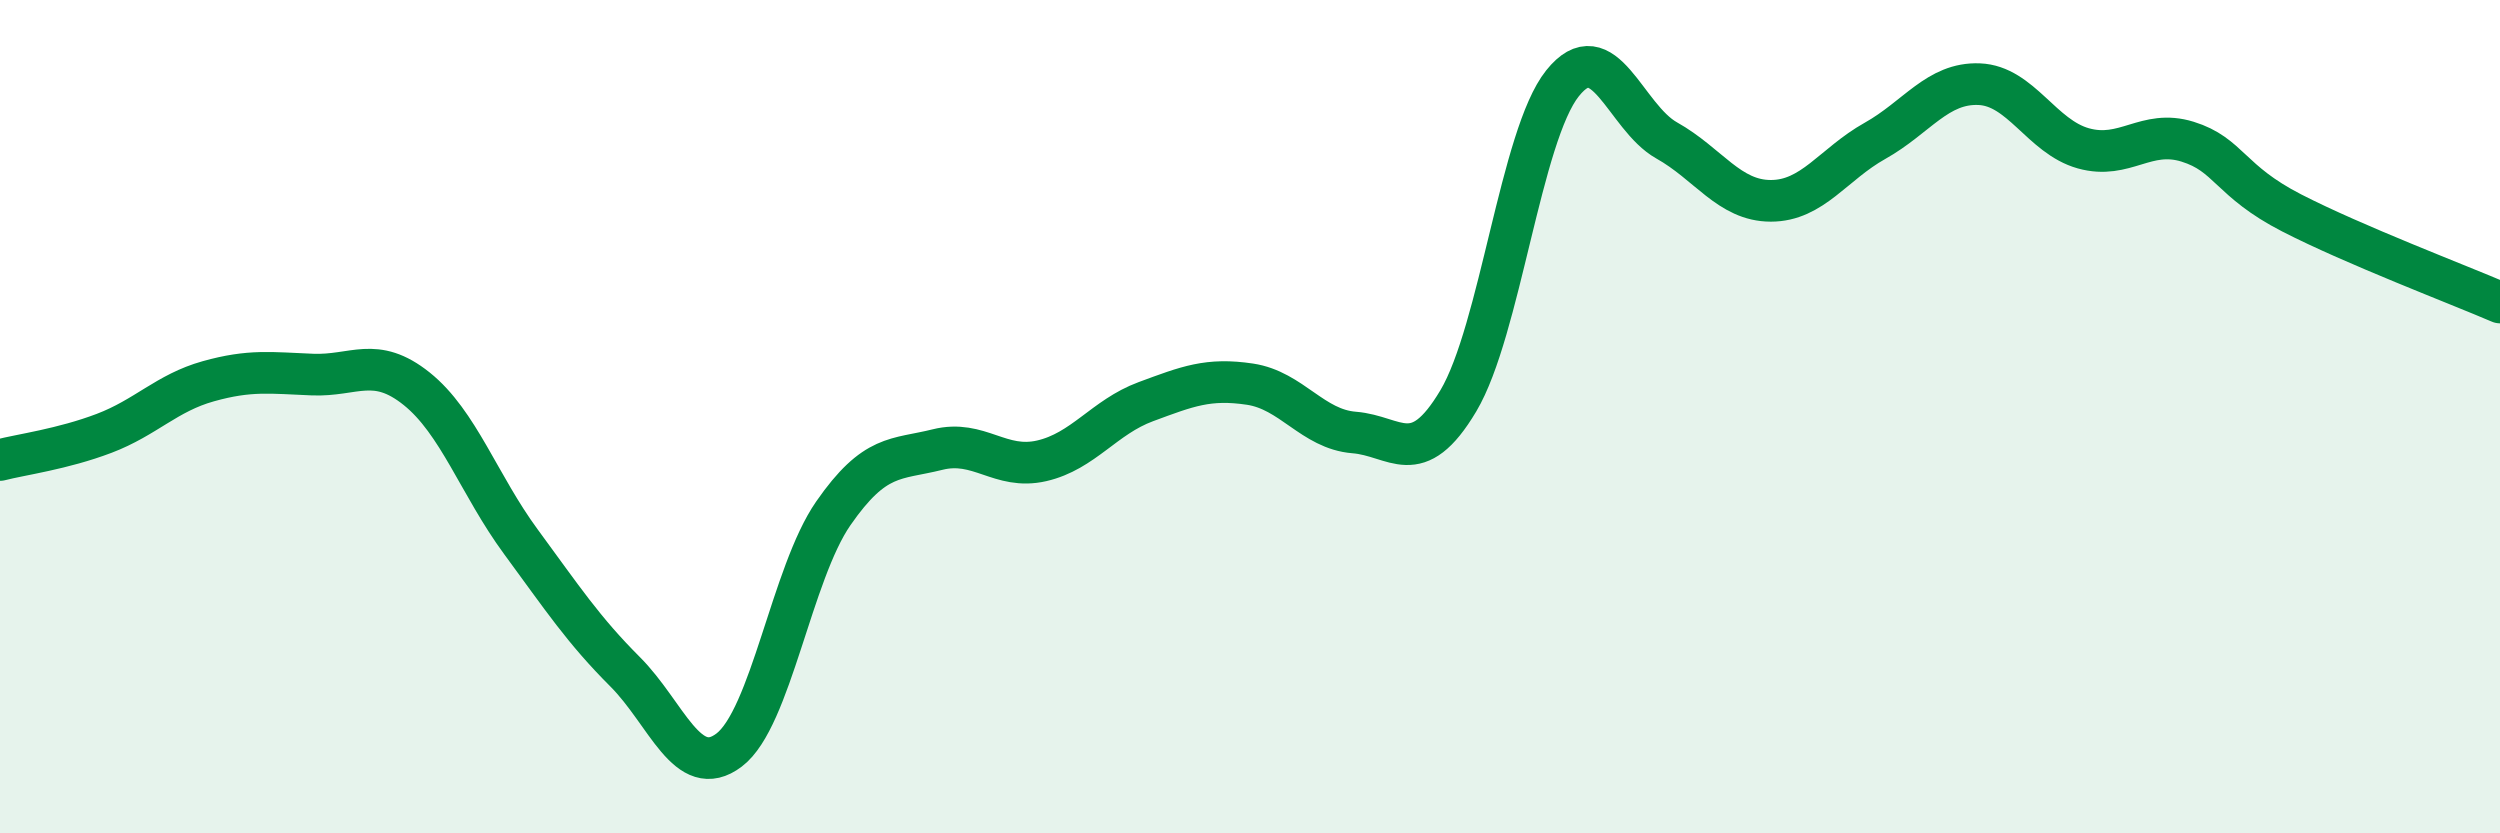 
    <svg width="60" height="20" viewBox="0 0 60 20" xmlns="http://www.w3.org/2000/svg">
      <path
        d="M 0,11.04 C 0.5,10.91 1.5,10.78 2.5,10.4 C 3.5,10.02 4,9.43 5,9.15 C 6,8.87 6.5,8.95 7.5,8.99 C 8.5,9.03 9,8.53 10,9.33 C 11,10.13 11.5,11.64 12.5,13 C 13.5,14.36 14,15.12 15,16.12 C 16,17.12 16.5,18.76 17.5,18 C 18.5,17.24 19,13.76 20,12.32 C 21,10.88 21.5,11.04 22.5,10.79 C 23.5,10.54 24,11.29 25,11.06 C 26,10.83 26.5,10.01 27.5,9.64 C 28.5,9.27 29,9.07 30,9.22 C 31,9.37 31.5,10.3 32.5,10.38 C 33.5,10.46 34,11.3 35,9.62 C 36,7.94 36.5,3.25 37.5,2 C 38.5,0.75 39,2.81 40,3.37 C 41,3.93 41.5,4.82 42.5,4.82 C 43.5,4.82 44,3.94 45,3.38 C 46,2.82 46.5,1.98 47.5,2.02 C 48.5,2.06 49,3.28 50,3.56 C 51,3.84 51.5,3.09 52.5,3.4 C 53.5,3.71 53.5,4.34 55,5.11 C 56.5,5.88 59,6.83 60,7.26L60 20L0 20Z"
        fill="#008740"
        opacity="0.1"
        stroke-linecap="round"
        stroke-linejoin="round"
      />
      <path
        d="M 0,11.04 C 0.5,10.91 1.5,10.78 2.5,10.4 C 3.5,10.02 4,9.43 5,9.15 C 6,8.87 6.5,8.95 7.5,8.99 C 8.5,9.03 9,8.53 10,9.33 C 11,10.13 11.5,11.64 12.5,13 C 13.5,14.36 14,15.12 15,16.12 C 16,17.12 16.5,18.76 17.5,18 C 18.5,17.24 19,13.76 20,12.32 C 21,10.88 21.5,11.04 22.5,10.79 C 23.5,10.54 24,11.29 25,11.06 C 26,10.83 26.5,10.01 27.5,9.64 C 28.5,9.27 29,9.07 30,9.22 C 31,9.37 31.5,10.3 32.5,10.38 C 33.5,10.46 34,11.3 35,9.62 C 36,7.94 36.5,3.25 37.5,2 C 38.5,0.75 39,2.81 40,3.37 C 41,3.93 41.5,4.82 42.5,4.82 C 43.5,4.82 44,3.94 45,3.38 C 46,2.82 46.5,1.98 47.5,2.02 C 48.5,2.06 49,3.28 50,3.56 C 51,3.84 51.5,3.09 52.5,3.4 C 53.5,3.71 53.5,4.34 55,5.11 C 56.5,5.88 59,6.83 60,7.26"
        stroke="#008740"
        stroke-width="1"
        fill="none"
        stroke-linecap="round"
        stroke-linejoin="round"
      />
    </svg>
  